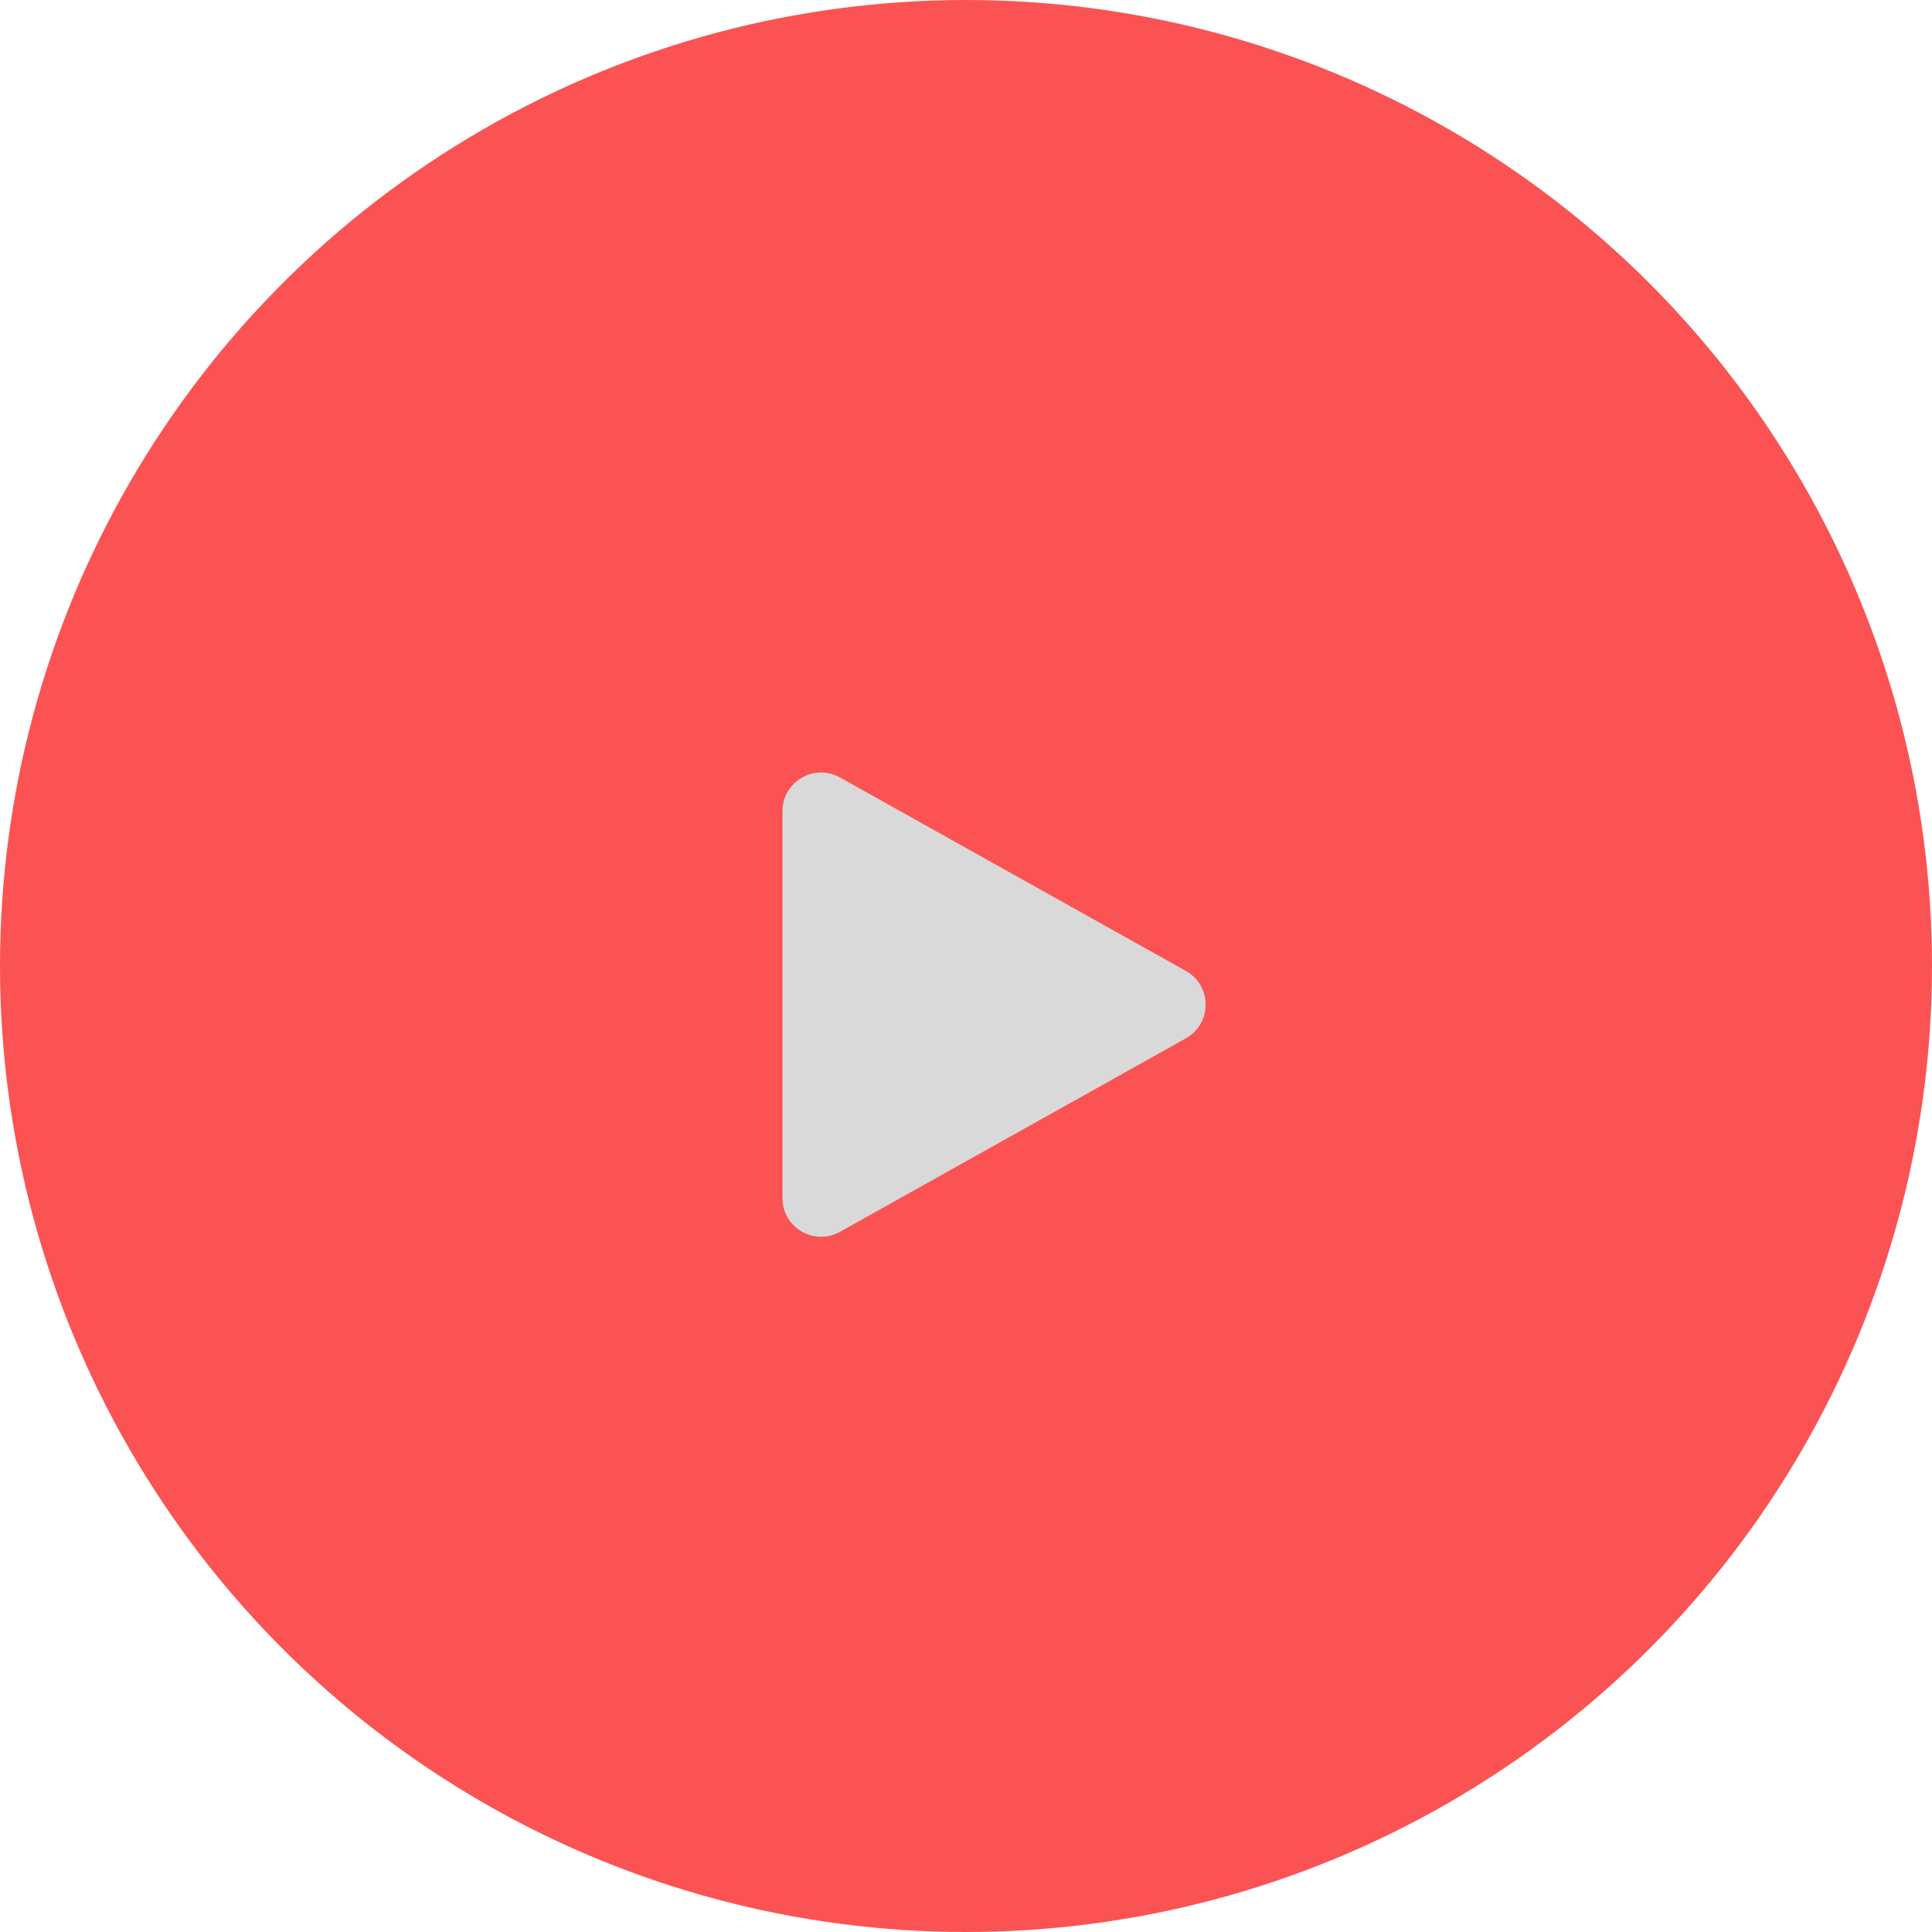 <svg xmlns="http://www.w3.org/2000/svg" width="100" height="100" viewBox="0 0 100 100" fill="none">
  <circle cx="50" cy="50" r="50" fill="#FA0A0A" fill-opacity="0.7"/>
  <path d="M61.379 50.255C62.744 51.018 62.744 52.982 61.379 53.745L43.476 63.759C42.143 64.504 40.5 63.541 40.5 62.013V41.987C40.5 40.459 42.143 39.496 43.476 40.241L61.379 50.255Z" fill="#D9D9D9"/>
</svg>